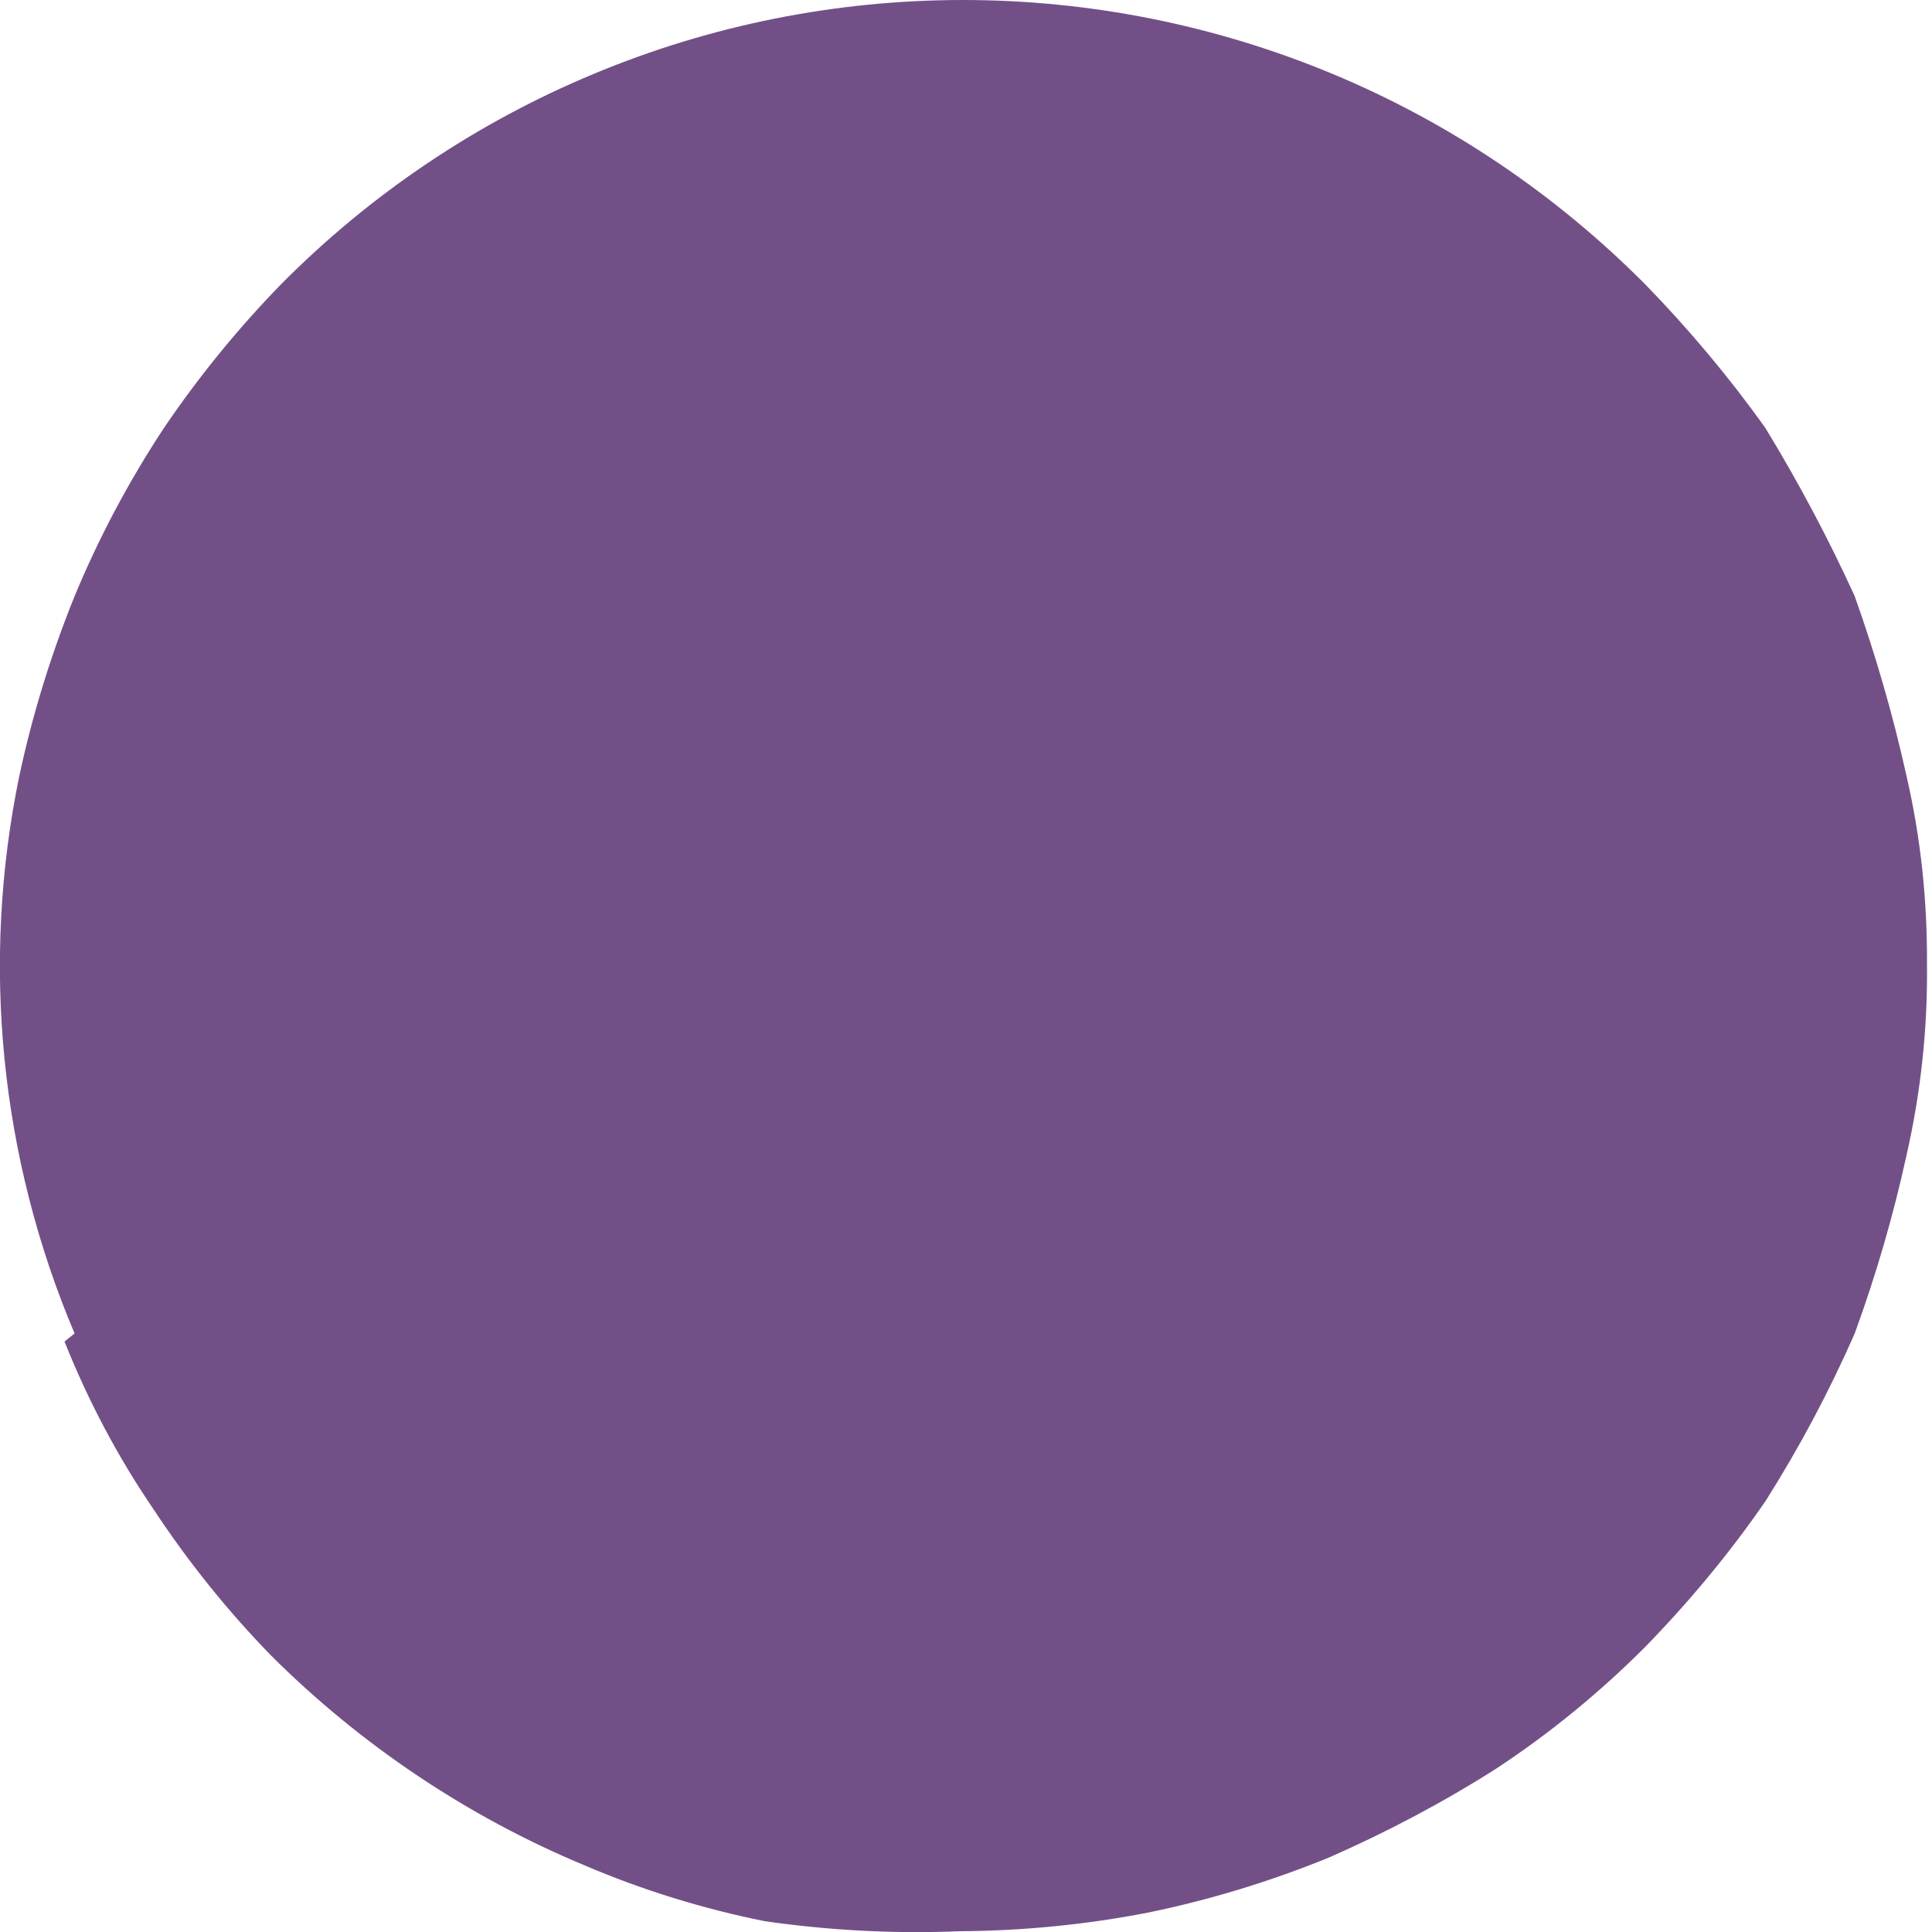 <?xml version="1.0" encoding="UTF-8"?> <svg xmlns="http://www.w3.org/2000/svg" width="5" height="5" viewBox="0 0 5 5" fill="none"> <path d="M0.167 3.472C0.228 3.625 0.305 3.771 0.398 3.907C0.487 4.042 0.589 4.169 0.702 4.285C0.935 4.517 1.211 4.702 1.514 4.828C1.664 4.892 1.82 4.94 1.979 4.972C2.146 4.996 2.315 5.005 2.484 4.998C2.647 4.997 2.81 4.981 2.97 4.95C3.131 4.917 3.288 4.869 3.44 4.807C3.59 4.741 3.736 4.664 3.874 4.576C4.012 4.485 4.14 4.38 4.257 4.263C4.371 4.146 4.476 4.02 4.569 3.885C4.657 3.746 4.734 3.601 4.8 3.451C4.855 3.3 4.9 3.146 4.934 2.99C4.971 2.828 4.989 2.661 4.987 2.495C4.988 2.331 4.971 2.168 4.934 2.008C4.899 1.85 4.854 1.695 4.8 1.543C4.732 1.394 4.655 1.249 4.569 1.108C4.475 0.976 4.37 0.851 4.257 0.735C4.025 0.502 3.751 0.317 3.448 0.191C3.145 0.065 2.82 0 2.492 0C2.164 0 1.839 0.065 1.537 0.191C1.234 0.317 0.959 0.502 0.728 0.735C0.616 0.85 0.514 0.975 0.424 1.108C0.333 1.246 0.256 1.391 0.193 1.543C0.132 1.694 0.084 1.849 0.05 2.008C-0.05 2.492 0 2.995 0.193 3.451L0.167 3.472Z" fill="#734F87"></path> </svg> 